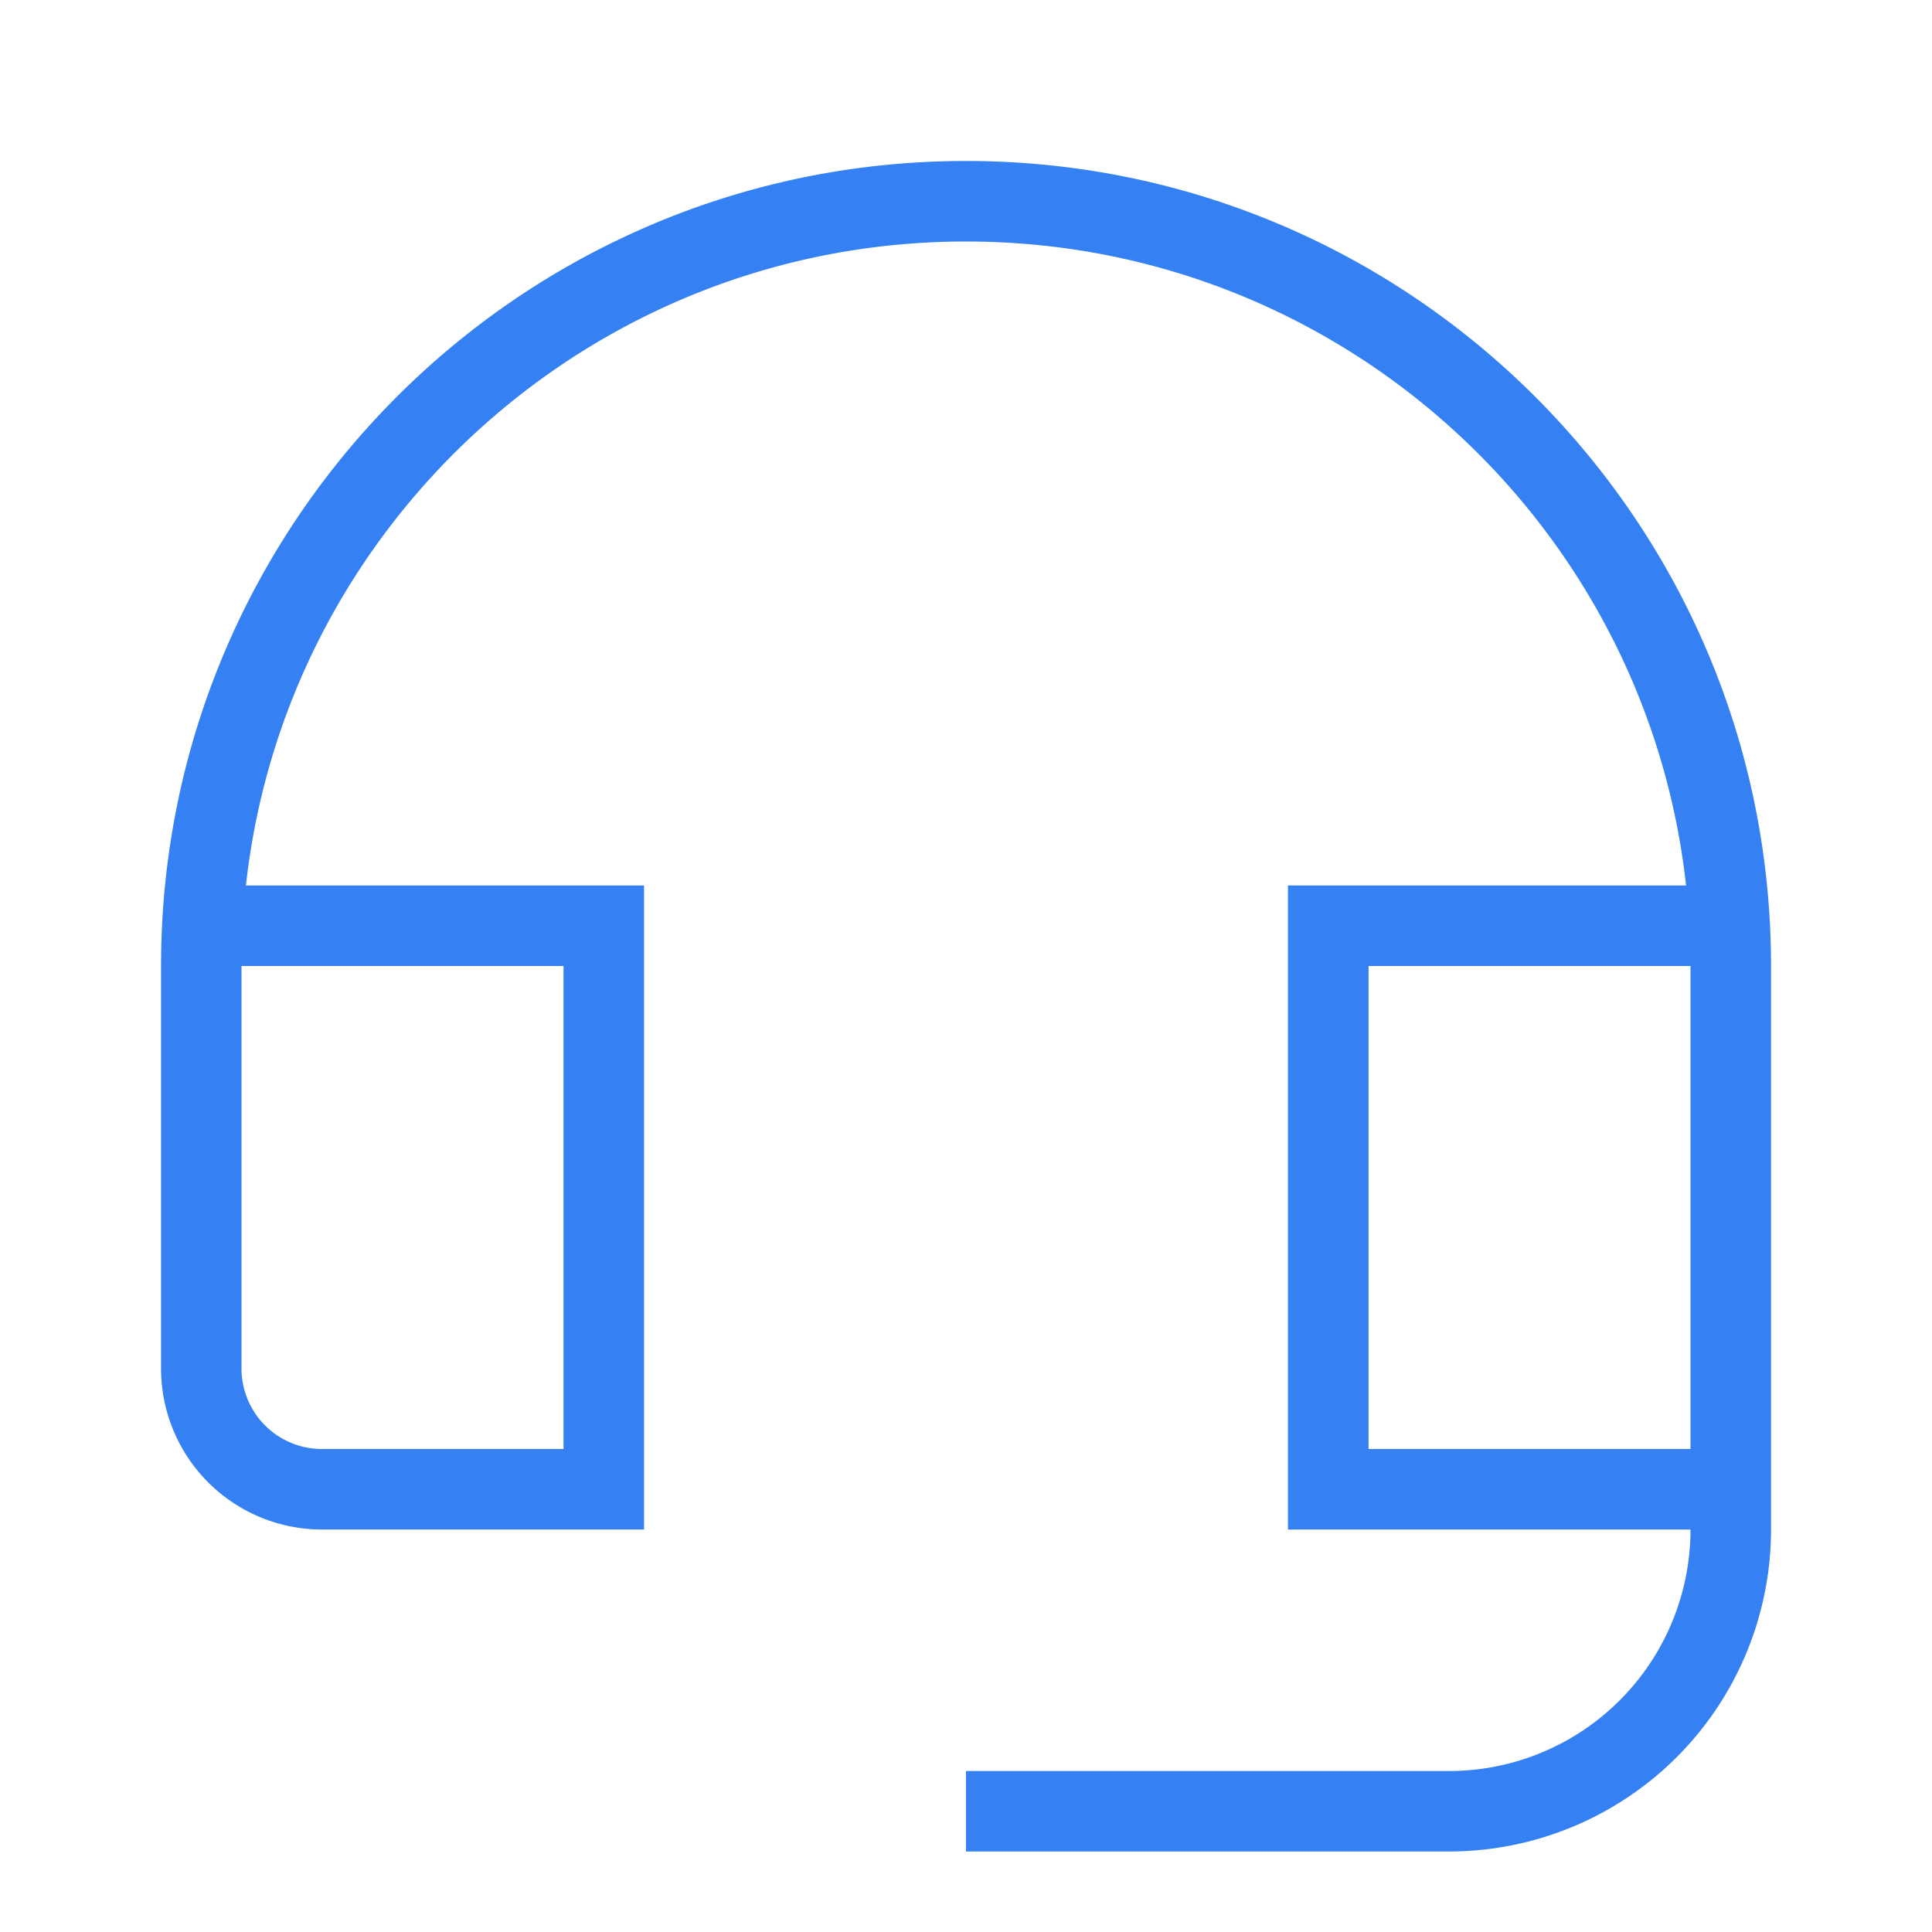 <svg width="28" height="28" viewBox="0 0 28 28" fill="none" xmlns="http://www.w3.org/2000/svg"><path fill-rule="evenodd" clip-rule="evenodd" d="M24.436 12.833h-5.77v9.334H24.5a3.5 3.5 0 01-3.5 3.5h-7v1.166h7a4.667 4.667 0 004.667-4.666V14c0-6.443-5.224-11.667-11.667-11.667S2.334 7.557 2.334 14v5.833a2.333 2.333 0 002.333 2.334h4.667v-9.334h-5.77C4.144 7.583 8.596 3.5 14 3.5c5.405 0 9.856 4.083 10.436 9.333zM24.5 14h-4.666v7H24.5v-7zm-21 0v5.833c0 .645.522 1.167 1.167 1.167h3.5v-7H3.5z" fill="#3580F2"/></svg>
